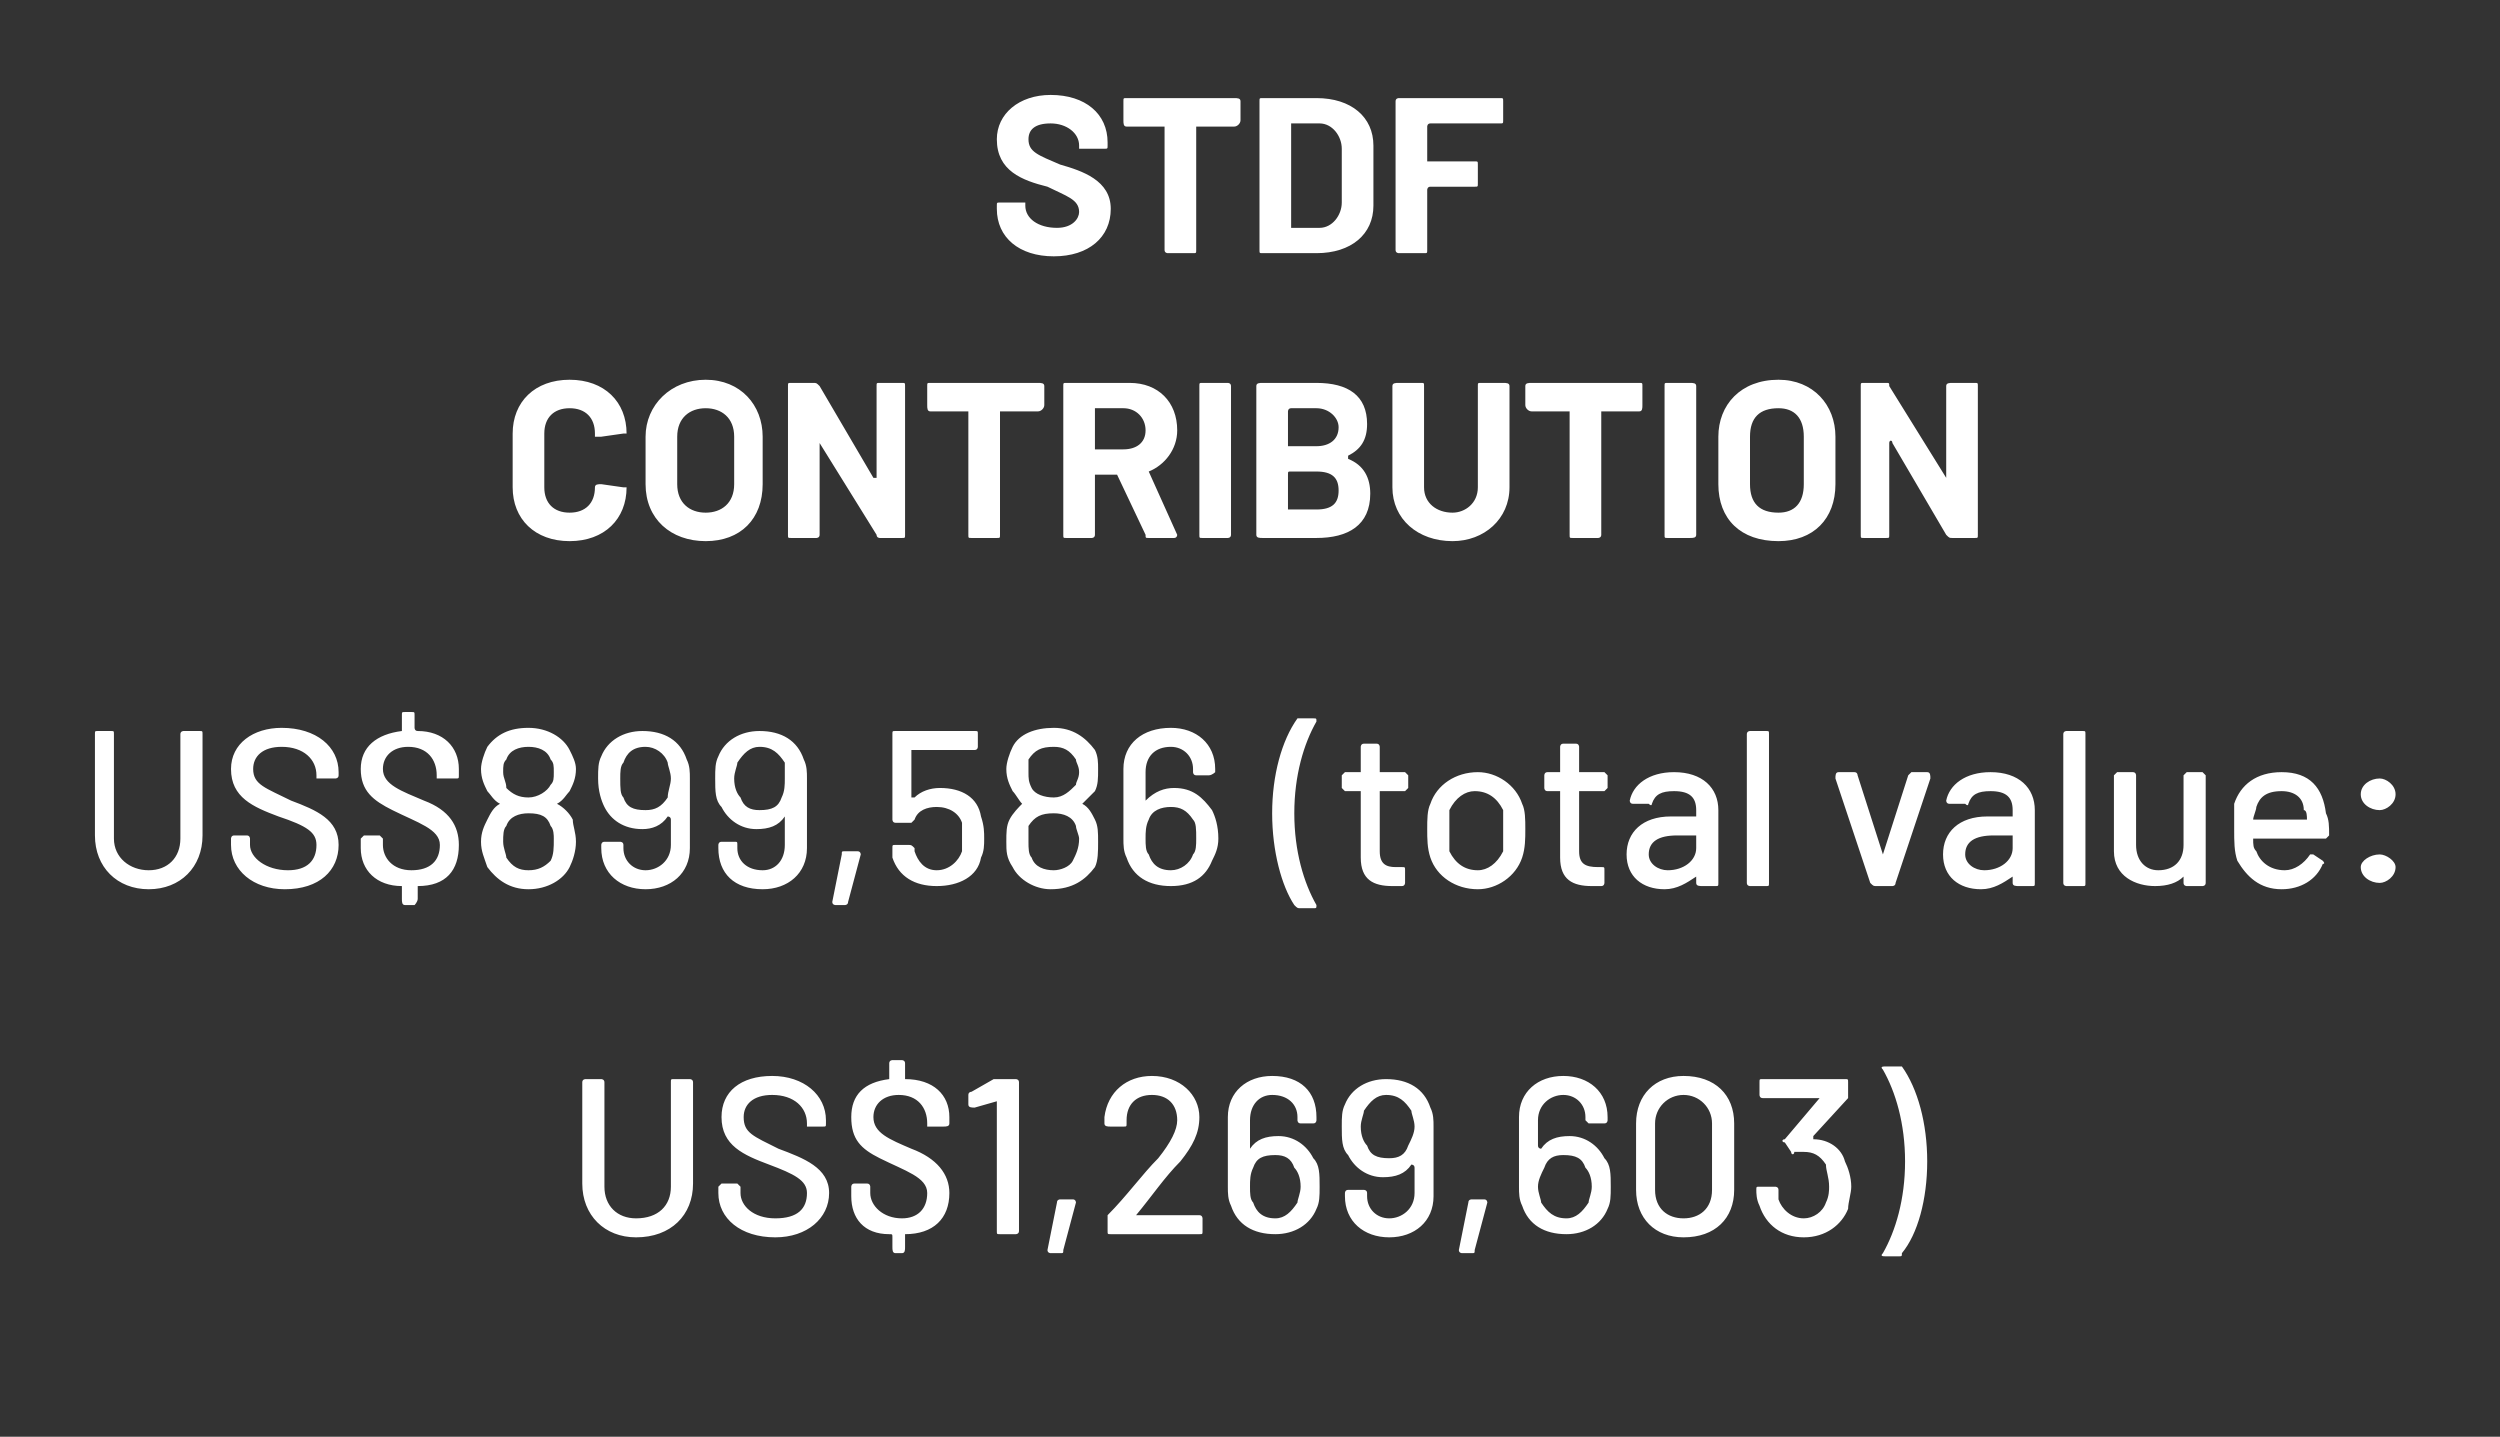 <?xml version="1.0" standalone="no"?><!DOCTYPE svg PUBLIC "-//W3C//DTD SVG 1.1//EN" "http://www.w3.org/Graphics/SVG/1.1/DTD/svg11.dtd"><svg xmlns="http://www.w3.org/2000/svg" version="1.1" width="79px" height="45.4px" viewBox="0 -1 79 45.4" style="top:-1px"><rect x="0" y="-1" width="79" height="45.4" fill="#333333" stroke="none"/>  <desc>STDF contribution US$899,586 (total value: US$1,269,603)</desc>  <defs/>  <g id="Polygon178986">    <path d="M 18.4 36.4 C 18.4 36.4 18.4 33.2 18.4 33.2 C 18.4 33.1 18.5 33.1 18.5 33.1 C 18.5 33.1 19 33.1 19 33.1 C 19 33.1 19.1 33.1 19.1 33.2 C 19.1 33.2 19.1 36.5 19.1 36.5 C 19.1 37.1 19.5 37.5 20.1 37.5 C 20.8 37.5 21.2 37.1 21.2 36.5 C 21.2 36.5 21.2 33.2 21.2 33.2 C 21.2 33.1 21.2 33.1 21.3 33.1 C 21.3 33.1 21.8 33.1 21.8 33.1 C 21.8 33.1 21.9 33.1 21.9 33.2 C 21.9 33.2 21.9 36.4 21.9 36.4 C 21.9 37.4 21.2 38.1 20.1 38.1 C 19.1 38.1 18.4 37.4 18.4 36.4 Z M 22.7 36.7 C 22.7 36.7 22.7 36.5 22.7 36.5 C 22.7 36.5 22.8 36.4 22.8 36.4 C 22.8 36.4 23.3 36.4 23.3 36.4 C 23.3 36.4 23.4 36.5 23.4 36.5 C 23.4 36.5 23.4 36.7 23.4 36.7 C 23.4 37.1 23.8 37.5 24.5 37.5 C 25.2 37.5 25.5 37.2 25.5 36.7 C 25.5 36.3 25.1 36.1 24.3 35.8 C 23.5 35.5 22.8 35.2 22.8 34.3 C 22.8 33.5 23.4 33 24.4 33 C 25.4 33 26.1 33.6 26.1 34.4 C 26.1 34.4 26.1 34.5 26.1 34.5 C 26.1 34.6 26.1 34.6 26 34.6 C 26 34.6 25.6 34.6 25.6 34.6 C 25.5 34.6 25.5 34.6 25.5 34.6 C 25.5 34.6 25.5 34.5 25.5 34.5 C 25.5 34 25.1 33.6 24.4 33.6 C 23.8 33.6 23.5 33.9 23.5 34.3 C 23.5 34.8 23.8 34.9 24.6 35.3 C 25.4 35.6 26.2 35.9 26.2 36.7 C 26.2 37.5 25.5 38.1 24.5 38.1 C 23.4 38.1 22.7 37.5 22.7 36.7 Z M 28.6 38 C 28.6 38 28.6 38.1 28.6 38.1 C 28.6 38.1 28.6 38.4 28.6 38.4 C 28.6 38.5 28.6 38.6 28.5 38.6 C 28.5 38.6 28.3 38.6 28.3 38.6 C 28.2 38.6 28.2 38.5 28.2 38.4 C 28.2 38.4 28.2 38.1 28.2 38.1 C 28.2 38 28.2 38 28.1 38 C 27.3 38 26.9 37.5 26.9 36.8 C 26.9 36.8 26.9 36.5 26.9 36.5 C 26.9 36.5 26.9 36.4 27 36.4 C 27 36.4 27.4 36.4 27.4 36.4 C 27.5 36.4 27.5 36.5 27.5 36.5 C 27.5 36.5 27.5 36.7 27.5 36.7 C 27.5 37.1 27.9 37.5 28.5 37.5 C 29 37.5 29.3 37.2 29.3 36.7 C 29.3 36.2 28.6 36 27.8 35.6 C 27.2 35.3 26.9 35 26.9 34.3 C 26.9 33.6 27.3 33.2 28.1 33.1 C 28.1 33.1 28.1 33.1 28.1 33 C 28.1 33 28.1 32.6 28.1 32.6 C 28.1 32.5 28.2 32.5 28.2 32.5 C 28.2 32.5 28.5 32.5 28.5 32.5 C 28.5 32.5 28.6 32.5 28.6 32.6 C 28.6 32.6 28.6 33 28.6 33 C 28.6 33 28.6 33.1 28.6 33.1 C 29.5 33.1 30 33.6 30 34.3 C 30 34.3 30 34.5 30 34.5 C 30 34.6 29.9 34.6 29.8 34.6 C 29.8 34.6 29.4 34.6 29.4 34.6 C 29.3 34.6 29.3 34.6 29.3 34.6 C 29.3 34.6 29.3 34.5 29.3 34.5 C 29.3 34 29 33.6 28.4 33.6 C 27.9 33.6 27.6 33.9 27.6 34.3 C 27.6 34.8 28.1 35 28.8 35.3 C 29.6 35.6 30 36.1 30 36.7 C 30 37.5 29.5 38 28.6 38 Z M 31.6 33.1 C 31.6 33.1 32.1 33.1 32.1 33.1 C 32.1 33.1 32.2 33.1 32.2 33.2 C 32.2 33.2 32.2 37.9 32.2 37.9 C 32.2 38 32.1 38 32.1 38 C 32.1 38 31.6 38 31.6 38 C 31.5 38 31.5 38 31.5 37.9 C 31.5 37.9 31.5 33.8 31.5 33.8 C 31.5 33.8 31.5 33.8 31.5 33.8 C 31.5 33.8 30.8 34 30.8 34 C 30.7 34 30.6 34 30.6 33.9 C 30.6 33.9 30.6 33.6 30.6 33.6 C 30.6 33.5 30.7 33.5 30.7 33.5 C 30.7 33.5 31.4 33.1 31.4 33.1 C 31.5 33.1 31.5 33.1 31.6 33.1 Z M 33.1 38.5 C 33.1 38.5 33.4 37 33.4 37 C 33.4 36.9 33.5 36.9 33.5 36.9 C 33.5 36.9 33.9 36.9 33.9 36.9 C 34 36.9 34 37 34 37 C 34 37 33.6 38.5 33.6 38.5 C 33.6 38.6 33.6 38.6 33.5 38.6 C 33.5 38.6 33.2 38.6 33.2 38.6 C 33.2 38.6 33.1 38.6 33.1 38.5 Z M 35 37.9 C 35 37.9 35 37.5 35 37.5 C 35 37.5 35 37.4 35 37.4 C 35.6 36.8 36.1 36.1 36.6 35.6 C 37 35.1 37.2 34.7 37.2 34.4 C 37.2 33.9 36.9 33.6 36.4 33.6 C 35.9 33.6 35.6 33.9 35.6 34.4 C 35.6 34.4 35.6 34.5 35.6 34.5 C 35.6 34.6 35.6 34.6 35.5 34.6 C 35.5 34.6 35.1 34.6 35.1 34.6 C 35 34.6 34.9 34.6 34.9 34.5 C 34.9 34.5 34.9 34.3 34.9 34.3 C 35 33.5 35.6 33 36.4 33 C 37.3 33 37.9 33.6 37.9 34.3 C 37.9 34.8 37.7 35.2 37.3 35.7 C 36.8 36.2 36.4 36.8 35.9 37.4 C 35.8 37.4 35.9 37.4 35.9 37.4 C 35.9 37.4 37.9 37.4 37.9 37.4 C 38 37.4 38 37.5 38 37.5 C 38 37.5 38 37.9 38 37.9 C 38 38 38 38 37.9 38 C 37.9 38 35.1 38 35.1 38 C 35 38 35 38 35 37.9 Z M 41.5 35.6 C 41.7 35.8 41.7 36.1 41.7 36.5 C 41.7 36.8 41.7 37 41.6 37.2 C 41.4 37.7 40.9 38 40.3 38 C 39.6 38 39.1 37.7 38.9 37.1 C 38.8 36.9 38.8 36.7 38.8 36.5 C 38.8 36.5 38.8 34.3 38.8 34.3 C 38.8 33.5 39.4 33 40.2 33 C 41.1 33 41.6 33.5 41.6 34.3 C 41.6 34.3 41.6 34.4 41.6 34.4 C 41.6 34.4 41.6 34.5 41.5 34.5 C 41.5 34.5 41.1 34.5 41.1 34.5 C 41 34.5 41 34.4 41 34.4 C 41 34.4 41 34.3 41 34.3 C 41 33.9 40.7 33.6 40.2 33.6 C 39.8 33.6 39.5 33.9 39.5 34.4 C 39.5 34.4 39.5 35.2 39.5 35.2 C 39.5 35.3 39.5 35.3 39.5 35.3 C 39.7 35 40 34.9 40.4 34.9 C 40.9 34.9 41.3 35.2 41.5 35.6 C 41.5 35.6 41.5 35.6 41.5 35.6 Z M 41 37 C 41 36.9 41.1 36.7 41.1 36.5 C 41.1 36.2 41 36 40.9 35.9 C 40.8 35.6 40.6 35.5 40.3 35.5 C 39.9 35.5 39.7 35.6 39.6 35.9 C 39.5 36.1 39.5 36.3 39.5 36.5 C 39.5 36.7 39.5 36.9 39.6 37 C 39.7 37.3 39.9 37.5 40.3 37.5 C 40.6 37.5 40.8 37.3 41 37 C 41 37 41 37 41 37 Z M 45.3 34.6 C 45.3 34.6 45.3 36.8 45.3 36.8 C 45.3 37.6 44.7 38.1 43.9 38.1 C 43.1 38.1 42.5 37.6 42.5 36.8 C 42.5 36.8 42.5 36.7 42.5 36.7 C 42.5 36.7 42.5 36.6 42.6 36.6 C 42.6 36.6 43.1 36.6 43.1 36.6 C 43.1 36.6 43.2 36.6 43.2 36.7 C 43.2 36.7 43.2 36.8 43.2 36.8 C 43.2 37.2 43.5 37.5 43.9 37.5 C 44.3 37.5 44.7 37.2 44.7 36.7 C 44.7 36.7 44.7 35.9 44.7 35.9 C 44.7 35.8 44.6 35.8 44.6 35.8 C 44.4 36.1 44.1 36.2 43.7 36.2 C 43.2 36.2 42.8 35.9 42.6 35.5 C 42.4 35.3 42.4 35 42.4 34.6 C 42.4 34.3 42.4 34.1 42.5 33.9 C 42.7 33.4 43.2 33.1 43.8 33.1 C 44.5 33.1 45 33.4 45.2 34 C 45.3 34.2 45.3 34.4 45.3 34.6 Z M 44.7 34.6 C 44.7 34.4 44.6 34.2 44.6 34.1 C 44.4 33.8 44.2 33.6 43.8 33.6 C 43.5 33.6 43.3 33.8 43.1 34.1 C 43.1 34.2 43 34.4 43 34.6 C 43 34.9 43.1 35.1 43.2 35.2 C 43.3 35.5 43.5 35.6 43.9 35.6 C 44.2 35.6 44.4 35.5 44.5 35.2 C 44.6 35 44.7 34.8 44.7 34.6 Z M 46.1 38.5 C 46.1 38.5 46.4 37 46.4 37 C 46.4 36.9 46.5 36.9 46.5 36.9 C 46.5 36.9 46.9 36.9 46.9 36.9 C 47 36.9 47 37 47 37 C 47 37 46.6 38.5 46.6 38.5 C 46.6 38.6 46.6 38.6 46.5 38.6 C 46.5 38.6 46.2 38.6 46.2 38.6 C 46.2 38.6 46.1 38.6 46.1 38.5 Z M 50.7 35.6 C 50.9 35.8 50.9 36.1 50.9 36.5 C 50.9 36.8 50.9 37 50.8 37.2 C 50.6 37.7 50.1 38 49.5 38 C 48.8 38 48.3 37.7 48.1 37.1 C 48 36.9 48 36.7 48 36.5 C 48 36.5 48 34.3 48 34.3 C 48 33.5 48.6 33 49.4 33 C 50.2 33 50.8 33.5 50.8 34.3 C 50.8 34.3 50.8 34.4 50.8 34.4 C 50.8 34.4 50.8 34.5 50.7 34.5 C 50.7 34.5 50.2 34.5 50.2 34.5 C 50.2 34.5 50.1 34.4 50.1 34.4 C 50.1 34.4 50.1 34.3 50.1 34.3 C 50.1 33.9 49.8 33.6 49.4 33.6 C 49 33.6 48.6 33.9 48.6 34.4 C 48.6 34.4 48.6 35.2 48.6 35.2 C 48.6 35.3 48.7 35.3 48.7 35.3 C 48.9 35 49.2 34.9 49.6 34.9 C 50.1 34.9 50.5 35.2 50.7 35.6 C 50.7 35.6 50.7 35.6 50.7 35.6 Z M 50.2 37 C 50.2 36.9 50.3 36.7 50.3 36.5 C 50.3 36.2 50.2 36 50.1 35.9 C 50 35.6 49.8 35.5 49.4 35.5 C 49.1 35.5 48.9 35.6 48.8 35.9 C 48.7 36.1 48.6 36.3 48.6 36.5 C 48.6 36.7 48.7 36.9 48.7 37 C 48.9 37.3 49.1 37.5 49.5 37.5 C 49.8 37.5 50 37.3 50.2 37 C 50.2 37 50.2 37 50.2 37 Z M 51.7 36.6 C 51.7 36.6 51.7 34.5 51.7 34.5 C 51.7 33.6 52.3 33 53.2 33 C 54.2 33 54.8 33.6 54.8 34.5 C 54.8 34.5 54.8 36.6 54.8 36.6 C 54.8 37.5 54.2 38.1 53.2 38.1 C 52.3 38.1 51.7 37.5 51.7 36.6 Z M 54.1 36.6 C 54.1 36.6 54.1 34.5 54.1 34.5 C 54.1 34 53.7 33.6 53.2 33.6 C 52.7 33.6 52.3 34 52.3 34.5 C 52.3 34.5 52.3 36.6 52.3 36.6 C 52.3 37.2 52.7 37.5 53.2 37.5 C 53.7 37.5 54.1 37.2 54.1 36.6 Z M 58.5 36.5 C 58.5 36.7 58.4 37 58.4 37.2 C 58.2 37.7 57.7 38.1 57 38.1 C 56.3 38.1 55.8 37.7 55.6 37.1 C 55.5 36.9 55.5 36.7 55.5 36.6 C 55.5 36.5 55.5 36.5 55.6 36.5 C 55.6 36.5 56.1 36.5 56.1 36.5 C 56.1 36.5 56.2 36.5 56.2 36.6 C 56.2 36.7 56.2 36.8 56.2 36.9 C 56.3 37.2 56.6 37.5 57 37.5 C 57.3 37.5 57.6 37.3 57.7 37 C 57.8 36.8 57.8 36.6 57.8 36.5 C 57.8 36.2 57.7 36 57.7 35.8 C 57.5 35.5 57.3 35.4 57 35.4 C 56.9 35.4 56.8 35.4 56.7 35.4 C 56.7 35.5 56.6 35.5 56.6 35.4 C 56.6 35.4 56.4 35.1 56.4 35.1 C 56.3 35.1 56.3 35 56.4 35 C 56.4 35 57.5 33.7 57.5 33.7 C 57.6 33.7 57.6 33.7 57.5 33.7 C 57.5 33.7 55.7 33.7 55.7 33.7 C 55.6 33.7 55.6 33.6 55.6 33.6 C 55.6 33.6 55.6 33.2 55.6 33.2 C 55.6 33.1 55.6 33.1 55.7 33.1 C 55.7 33.1 58.3 33.1 58.3 33.1 C 58.4 33.1 58.4 33.1 58.4 33.2 C 58.4 33.2 58.4 33.6 58.4 33.6 C 58.4 33.7 58.4 33.7 58.4 33.7 C 58.4 33.7 57.3 34.9 57.3 34.9 C 57.3 34.9 57.3 35 57.3 35 C 57.8 35 58.2 35.3 58.3 35.7 C 58.4 35.9 58.5 36.2 58.5 36.5 Z M 60 38.7 C 60 38.7 59.6 38.7 59.6 38.7 C 59.5 38.7 59.4 38.7 59.5 38.6 C 59.9 37.9 60.2 36.9 60.2 35.7 C 60.2 34.5 59.9 33.5 59.5 32.8 C 59.4 32.7 59.5 32.7 59.6 32.7 C 59.6 32.7 60 32.7 60 32.7 C 60.1 32.7 60.1 32.7 60.1 32.7 C 60.6 33.4 60.9 34.5 60.9 35.7 C 60.9 36.9 60.6 38 60.1 38.6 C 60.1 38.7 60.1 38.7 60 38.7 Z " stroke="none" fill="#fff"/>  </g>  <g id="Polygon178985">    <path d="M 3 25.4 C 3 25.4 3 22.2 3 22.2 C 3 22.1 3 22.1 3.1 22.1 C 3.1 22.1 3.5 22.1 3.5 22.1 C 3.6 22.1 3.6 22.1 3.6 22.2 C 3.6 22.2 3.6 25.5 3.6 25.5 C 3.6 26.1 4.1 26.5 4.7 26.5 C 5.3 26.5 5.7 26.1 5.7 25.5 C 5.7 25.5 5.7 22.2 5.7 22.2 C 5.7 22.1 5.8 22.1 5.8 22.1 C 5.8 22.1 6.3 22.1 6.3 22.1 C 6.4 22.1 6.4 22.1 6.4 22.2 C 6.4 22.2 6.4 25.4 6.4 25.4 C 6.4 26.4 5.7 27.1 4.7 27.1 C 3.7 27.1 3 26.4 3 25.4 Z M 7.3 25.7 C 7.3 25.7 7.3 25.5 7.3 25.5 C 7.3 25.5 7.3 25.4 7.4 25.4 C 7.4 25.4 7.8 25.4 7.8 25.4 C 7.9 25.4 7.9 25.5 7.9 25.5 C 7.9 25.5 7.9 25.7 7.9 25.7 C 7.9 26.1 8.4 26.5 9.1 26.5 C 9.7 26.5 10 26.2 10 25.7 C 10 25.3 9.7 25.1 8.8 24.8 C 8 24.5 7.3 24.2 7.3 23.3 C 7.3 22.5 8 22 8.9 22 C 10 22 10.7 22.6 10.7 23.4 C 10.7 23.4 10.7 23.5 10.7 23.5 C 10.7 23.6 10.6 23.6 10.6 23.6 C 10.6 23.6 10.1 23.6 10.1 23.6 C 10 23.6 10 23.6 10 23.6 C 10 23.6 10 23.5 10 23.5 C 10 23 9.6 22.6 8.9 22.6 C 8.3 22.6 8 22.9 8 23.3 C 8 23.8 8.4 23.9 9.2 24.3 C 10 24.6 10.7 24.9 10.7 25.7 C 10.7 26.5 10.1 27.1 9 27.1 C 8 27.1 7.3 26.5 7.3 25.7 Z M 13.2 27 C 13.2 27 13.2 27.1 13.2 27.1 C 13.2 27.1 13.2 27.4 13.2 27.4 C 13.2 27.5 13.1 27.6 13.1 27.6 C 13.1 27.6 12.8 27.6 12.8 27.6 C 12.7 27.6 12.7 27.5 12.7 27.4 C 12.7 27.4 12.7 27.1 12.7 27.1 C 12.7 27 12.7 27 12.7 27 C 11.9 27 11.4 26.5 11.4 25.8 C 11.4 25.8 11.4 25.5 11.4 25.5 C 11.4 25.5 11.5 25.4 11.5 25.4 C 11.5 25.4 12 25.4 12 25.4 C 12 25.4 12.1 25.5 12.1 25.5 C 12.1 25.5 12.1 25.7 12.1 25.7 C 12.1 26.1 12.4 26.5 13 26.5 C 13.6 26.5 13.9 26.2 13.9 25.7 C 13.9 25.2 13.2 25 12.4 24.6 C 11.8 24.3 11.4 24 11.4 23.3 C 11.4 22.6 11.9 22.2 12.7 22.1 C 12.7 22.1 12.7 22.1 12.7 22 C 12.7 22 12.7 21.6 12.7 21.6 C 12.7 21.5 12.7 21.5 12.8 21.5 C 12.8 21.5 13 21.5 13 21.5 C 13.1 21.5 13.1 21.5 13.1 21.6 C 13.1 21.6 13.1 22 13.1 22 C 13.1 22 13.1 22.1 13.2 22.1 C 14 22.1 14.5 22.6 14.5 23.3 C 14.5 23.3 14.5 23.5 14.5 23.5 C 14.5 23.6 14.5 23.6 14.4 23.6 C 14.4 23.6 13.9 23.6 13.9 23.6 C 13.9 23.6 13.8 23.6 13.8 23.6 C 13.8 23.6 13.8 23.5 13.8 23.5 C 13.8 23 13.5 22.6 12.9 22.6 C 12.4 22.6 12.1 22.9 12.1 23.3 C 12.1 23.8 12.7 24 13.4 24.3 C 14.2 24.6 14.5 25.1 14.5 25.7 C 14.5 26.5 14.1 27 13.2 27 Z M 17.6 24.4 C 17.8 24.5 18 24.7 18.1 24.9 C 18.1 25.1 18.2 25.3 18.2 25.6 C 18.2 25.9 18.1 26.2 18 26.4 C 17.8 26.8 17.3 27.1 16.7 27.1 C 16.1 27.1 15.7 26.8 15.4 26.4 C 15.3 26.1 15.2 25.9 15.2 25.6 C 15.2 25.3 15.3 25.1 15.4 24.9 C 15.5 24.7 15.6 24.5 15.8 24.4 C 15.8 24.4 15.8 24.4 15.8 24.4 C 15.6 24.3 15.5 24.1 15.4 24 C 15.3 23.8 15.2 23.6 15.2 23.3 C 15.2 23.1 15.3 22.8 15.4 22.6 C 15.7 22.2 16.1 22 16.7 22 C 17.3 22 17.8 22.3 18 22.7 C 18.1 22.9 18.2 23.1 18.2 23.3 C 18.2 23.6 18.1 23.8 18 24 C 17.9 24.1 17.8 24.3 17.6 24.4 C 17.6 24.4 17.6 24.4 17.6 24.4 Z M 15.9 23.4 C 15.9 23.6 16 23.7 16 23.9 C 16.2 24.1 16.4 24.2 16.7 24.2 C 17 24.2 17.3 24 17.4 23.8 C 17.5 23.7 17.5 23.6 17.5 23.4 C 17.5 23.2 17.5 23.1 17.4 23 C 17.3 22.7 17 22.6 16.7 22.6 C 16.4 22.6 16.1 22.7 16 23 C 15.9 23.1 15.9 23.2 15.9 23.4 Z M 17.5 25.5 C 17.5 25.4 17.5 25.2 17.4 25.1 C 17.3 24.8 17.1 24.7 16.7 24.7 C 16.4 24.7 16.1 24.8 16 25.1 C 15.9 25.2 15.9 25.4 15.9 25.6 C 15.9 25.8 16 26 16 26.1 C 16.2 26.4 16.4 26.5 16.7 26.5 C 17 26.5 17.2 26.4 17.4 26.2 C 17.5 26 17.5 25.8 17.5 25.5 Z M 21.8 23.6 C 21.8 23.6 21.8 25.8 21.8 25.8 C 21.8 26.6 21.2 27.1 20.4 27.1 C 19.6 27.1 19 26.6 19 25.8 C 19 25.8 19 25.7 19 25.7 C 19 25.7 19 25.6 19.1 25.6 C 19.1 25.6 19.6 25.6 19.6 25.6 C 19.6 25.6 19.7 25.6 19.7 25.7 C 19.7 25.7 19.7 25.8 19.7 25.8 C 19.7 26.2 20 26.5 20.4 26.5 C 20.8 26.5 21.2 26.2 21.2 25.7 C 21.2 25.7 21.2 24.9 21.2 24.9 C 21.2 24.8 21.1 24.8 21.1 24.8 C 20.9 25.1 20.6 25.2 20.3 25.2 C 19.7 25.2 19.3 24.9 19.1 24.5 C 19 24.3 18.9 24 18.9 23.6 C 18.9 23.3 18.9 23.1 19 22.9 C 19.2 22.4 19.7 22.1 20.3 22.1 C 21 22.1 21.5 22.4 21.7 23 C 21.8 23.2 21.8 23.4 21.8 23.6 Z M 21.2 23.6 C 21.2 23.4 21.1 23.2 21.1 23.1 C 21 22.8 20.7 22.6 20.4 22.6 C 20 22.6 19.8 22.8 19.7 23.1 C 19.6 23.2 19.6 23.4 19.6 23.6 C 19.6 23.9 19.6 24.1 19.7 24.2 C 19.8 24.5 20 24.6 20.4 24.6 C 20.7 24.6 20.9 24.5 21.1 24.2 C 21.1 24 21.2 23.8 21.2 23.6 Z M 25.5 23.6 C 25.5 23.6 25.5 25.8 25.5 25.8 C 25.5 26.6 24.9 27.1 24.1 27.1 C 23.2 27.1 22.7 26.6 22.7 25.8 C 22.7 25.8 22.7 25.7 22.7 25.7 C 22.7 25.7 22.7 25.6 22.8 25.6 C 22.8 25.6 23.2 25.6 23.2 25.6 C 23.3 25.6 23.3 25.6 23.3 25.7 C 23.3 25.7 23.3 25.8 23.3 25.8 C 23.3 26.2 23.6 26.5 24.1 26.5 C 24.5 26.5 24.8 26.2 24.8 25.7 C 24.8 25.7 24.8 24.9 24.8 24.9 C 24.8 24.8 24.8 24.8 24.8 24.8 C 24.6 25.1 24.3 25.2 23.9 25.2 C 23.4 25.2 23 24.9 22.8 24.5 C 22.6 24.3 22.6 24 22.6 23.6 C 22.6 23.3 22.6 23.1 22.7 22.9 C 22.9 22.4 23.4 22.1 24 22.1 C 24.7 22.1 25.2 22.4 25.4 23 C 25.5 23.2 25.5 23.4 25.5 23.6 Z M 24.8 23.6 C 24.8 23.4 24.8 23.2 24.8 23.1 C 24.6 22.8 24.4 22.6 24 22.6 C 23.7 22.6 23.5 22.8 23.3 23.1 C 23.3 23.2 23.2 23.4 23.2 23.6 C 23.2 23.9 23.3 24.1 23.4 24.2 C 23.5 24.5 23.7 24.6 24 24.6 C 24.4 24.6 24.6 24.5 24.7 24.2 C 24.8 24 24.8 23.8 24.8 23.6 Z M 26.3 27.5 C 26.3 27.5 26.6 26 26.6 26 C 26.6 25.9 26.6 25.9 26.7 25.9 C 26.7 25.9 27.1 25.9 27.1 25.9 C 27.2 25.9 27.2 26 27.2 26 C 27.2 26 26.8 27.5 26.8 27.5 C 26.8 27.6 26.7 27.6 26.7 27.6 C 26.7 27.6 26.4 27.6 26.4 27.6 C 26.4 27.6 26.3 27.6 26.3 27.5 Z M 31.1 25.5 C 31.1 25.7 31.1 25.9 31 26.1 C 30.9 26.7 30.3 27 29.6 27 C 28.9 27 28.4 26.7 28.2 26.1 C 28.2 26 28.2 25.9 28.2 25.8 C 28.2 25.7 28.2 25.7 28.3 25.7 C 28.3 25.7 28.7 25.7 28.7 25.7 C 28.8 25.7 28.8 25.7 28.9 25.8 C 28.9 25.8 28.9 25.9 28.9 25.9 C 29 26.2 29.2 26.5 29.6 26.5 C 30 26.5 30.3 26.2 30.4 25.9 C 30.4 25.7 30.4 25.6 30.4 25.5 C 30.4 25.4 30.4 25.2 30.4 25 C 30.3 24.7 30 24.5 29.6 24.5 C 29.3 24.5 29 24.6 28.9 24.9 C 28.9 24.9 28.8 25 28.8 25 C 28.8 25 28.3 25 28.3 25 C 28.2 25 28.2 24.9 28.2 24.9 C 28.2 24.9 28.2 22.2 28.2 22.2 C 28.2 22.1 28.2 22.1 28.3 22.1 C 28.3 22.1 30.8 22.1 30.8 22.1 C 30.9 22.1 30.9 22.1 30.9 22.2 C 30.9 22.2 30.9 22.6 30.9 22.6 C 30.9 22.6 30.9 22.7 30.8 22.7 C 30.8 22.7 28.9 22.7 28.9 22.7 C 28.9 22.7 28.8 22.7 28.8 22.7 C 28.8 22.7 28.8 24.2 28.8 24.2 C 28.8 24.2 28.9 24.2 28.9 24.2 C 29.1 24 29.4 23.9 29.7 23.9 C 30.4 23.9 30.9 24.2 31 24.8 C 31.1 25.1 31.1 25.3 31.1 25.5 Z M 34.2 24.4 C 34.4 24.5 34.5 24.7 34.6 24.9 C 34.7 25.1 34.7 25.3 34.7 25.6 C 34.7 25.9 34.7 26.2 34.6 26.4 C 34.3 26.8 33.9 27.1 33.2 27.1 C 32.7 27.1 32.2 26.8 32 26.4 C 31.8 26.1 31.8 25.9 31.8 25.6 C 31.8 25.3 31.8 25.1 31.9 24.9 C 32 24.7 32.2 24.5 32.3 24.4 C 32.4 24.4 32.4 24.4 32.3 24.4 C 32.2 24.3 32.1 24.1 32 24 C 31.9 23.8 31.8 23.6 31.8 23.3 C 31.8 23.1 31.9 22.8 32 22.6 C 32.2 22.2 32.7 22 33.3 22 C 33.9 22 34.3 22.3 34.6 22.7 C 34.7 22.9 34.7 23.1 34.7 23.3 C 34.7 23.6 34.7 23.8 34.6 24 C 34.5 24.1 34.3 24.3 34.2 24.4 C 34.1 24.4 34.1 24.4 34.2 24.4 Z M 32.5 23.4 C 32.5 23.6 32.5 23.7 32.6 23.9 C 32.7 24.1 33 24.2 33.3 24.2 C 33.6 24.2 33.8 24 34 23.8 C 34 23.7 34.1 23.6 34.1 23.4 C 34.1 23.2 34 23.1 34 23 C 33.8 22.7 33.6 22.6 33.3 22.6 C 32.9 22.6 32.7 22.7 32.5 23 C 32.5 23.1 32.5 23.2 32.5 23.4 Z M 34.1 25.5 C 34.1 25.4 34 25.2 34 25.1 C 33.9 24.8 33.6 24.7 33.3 24.7 C 32.9 24.7 32.7 24.8 32.5 25.1 C 32.5 25.2 32.5 25.4 32.5 25.6 C 32.5 25.8 32.5 26 32.6 26.1 C 32.7 26.4 33 26.5 33.3 26.5 C 33.5 26.5 33.8 26.4 33.9 26.2 C 34 26 34.1 25.8 34.1 25.5 Z M 38.3 24.6 C 38.4 24.8 38.5 25.1 38.5 25.5 C 38.5 25.8 38.4 26 38.3 26.2 C 38.1 26.7 37.7 27 37 27 C 36.3 27 35.8 26.7 35.6 26.1 C 35.5 25.9 35.5 25.7 35.5 25.5 C 35.5 25.5 35.5 23.3 35.5 23.3 C 35.5 22.5 36.1 22 37 22 C 37.8 22 38.4 22.5 38.4 23.3 C 38.4 23.3 38.4 23.4 38.4 23.4 C 38.4 23.4 38.3 23.5 38.2 23.5 C 38.2 23.5 37.8 23.5 37.8 23.5 C 37.7 23.5 37.7 23.4 37.7 23.4 C 37.7 23.4 37.7 23.3 37.7 23.3 C 37.7 22.9 37.4 22.6 37 22.6 C 36.5 22.6 36.2 22.9 36.2 23.4 C 36.2 23.4 36.2 24.2 36.2 24.2 C 36.2 24.3 36.2 24.3 36.2 24.3 C 36.5 24 36.8 23.9 37.1 23.9 C 37.7 23.9 38 24.2 38.3 24.6 C 38.3 24.6 38.3 24.6 38.3 24.6 Z M 37.7 26 C 37.8 25.9 37.8 25.7 37.8 25.5 C 37.8 25.2 37.8 25 37.7 24.9 C 37.5 24.6 37.3 24.5 37 24.5 C 36.7 24.5 36.4 24.6 36.3 24.9 C 36.2 25.1 36.2 25.3 36.2 25.5 C 36.2 25.7 36.2 25.9 36.3 26 C 36.4 26.3 36.6 26.5 37 26.5 C 37.3 26.5 37.6 26.3 37.7 26 C 37.7 26 37.7 26 37.7 26 Z M 40.9 27.6 C 40.5 27 40.2 25.9 40.2 24.7 C 40.2 23.5 40.5 22.4 41 21.7 C 41 21.7 41 21.7 41.1 21.7 C 41.1 21.7 41.5 21.7 41.5 21.7 C 41.6 21.7 41.6 21.7 41.6 21.8 C 41.2 22.5 40.9 23.5 40.9 24.7 C 40.9 25.9 41.2 26.9 41.6 27.6 C 41.6 27.7 41.6 27.7 41.5 27.7 C 41.5 27.7 41.1 27.7 41.1 27.7 C 41 27.7 41 27.7 40.9 27.6 Z M 44.4 24 C 44.4 24 43.6 24 43.6 24 C 43.6 24 43.6 24 43.6 24 C 43.6 24 43.6 25.9 43.6 25.9 C 43.6 26.3 43.8 26.4 44.1 26.4 C 44.1 26.4 44.3 26.4 44.3 26.4 C 44.4 26.4 44.4 26.4 44.4 26.5 C 44.4 26.5 44.4 26.9 44.4 26.9 C 44.4 26.9 44.4 27 44.3 27 C 44.2 27 44.1 27 44 27 C 43.4 27 43 26.8 43 26.1 C 43 26.1 43 24 43 24 C 43 24 42.9 24 42.9 24 C 42.9 24 42.5 24 42.5 24 C 42.5 24 42.4 23.9 42.4 23.9 C 42.4 23.9 42.4 23.5 42.4 23.5 C 42.4 23.5 42.5 23.4 42.5 23.4 C 42.5 23.4 42.9 23.4 42.9 23.4 C 42.9 23.4 43 23.4 43 23.4 C 43 23.4 43 22.6 43 22.6 C 43 22.6 43 22.5 43.1 22.5 C 43.1 22.5 43.5 22.5 43.5 22.5 C 43.6 22.5 43.6 22.6 43.6 22.6 C 43.6 22.6 43.6 23.4 43.6 23.4 C 43.6 23.4 43.6 23.4 43.6 23.4 C 43.6 23.4 44.4 23.4 44.4 23.4 C 44.4 23.4 44.5 23.5 44.5 23.5 C 44.5 23.5 44.5 23.9 44.5 23.9 C 44.5 23.9 44.4 24 44.4 24 Z M 45.2 26.1 C 45.1 25.8 45.1 25.5 45.1 25.2 C 45.1 24.9 45.1 24.6 45.2 24.4 C 45.4 23.8 46 23.4 46.7 23.4 C 47.3 23.4 47.9 23.8 48.1 24.4 C 48.2 24.6 48.2 24.9 48.2 25.2 C 48.2 25.5 48.2 25.8 48.1 26.1 C 47.9 26.7 47.3 27.1 46.7 27.1 C 46 27.1 45.4 26.7 45.2 26.1 Z M 47.5 25.9 C 47.5 25.7 47.5 25.5 47.5 25.2 C 47.5 25 47.5 24.7 47.5 24.6 C 47.3 24.2 47 24 46.6 24 C 46.3 24 46 24.2 45.8 24.6 C 45.8 24.7 45.8 25 45.8 25.2 C 45.8 25.5 45.8 25.7 45.8 25.9 C 46 26.3 46.3 26.5 46.7 26.5 C 47 26.5 47.3 26.3 47.5 25.9 Z M 50.7 24 C 50.7 24 50 24 50 24 C 49.9 24 49.9 24 49.9 24 C 49.9 24 49.9 25.9 49.9 25.9 C 49.9 26.3 50.1 26.4 50.5 26.4 C 50.5 26.4 50.6 26.4 50.6 26.4 C 50.7 26.4 50.7 26.4 50.7 26.5 C 50.7 26.5 50.7 26.9 50.7 26.9 C 50.7 26.9 50.7 27 50.6 27 C 50.5 27 50.4 27 50.3 27 C 49.7 27 49.3 26.8 49.3 26.1 C 49.3 26.1 49.3 24 49.3 24 C 49.3 24 49.3 24 49.2 24 C 49.2 24 48.9 24 48.9 24 C 48.8 24 48.8 23.9 48.8 23.9 C 48.8 23.9 48.8 23.5 48.8 23.5 C 48.8 23.5 48.8 23.4 48.9 23.4 C 48.9 23.4 49.2 23.4 49.2 23.4 C 49.3 23.4 49.3 23.4 49.3 23.4 C 49.3 23.4 49.3 22.6 49.3 22.6 C 49.3 22.6 49.3 22.5 49.4 22.5 C 49.4 22.5 49.8 22.5 49.8 22.5 C 49.9 22.5 49.9 22.6 49.9 22.6 C 49.9 22.6 49.9 23.4 49.9 23.4 C 49.9 23.4 49.9 23.4 50 23.4 C 50 23.4 50.7 23.4 50.7 23.4 C 50.7 23.4 50.8 23.5 50.8 23.5 C 50.8 23.5 50.8 23.9 50.8 23.9 C 50.8 23.9 50.7 24 50.7 24 Z M 54.3 24.6 C 54.3 24.6 54.3 26.9 54.3 26.9 C 54.3 27 54.3 27 54.2 27 C 54.2 27 53.8 27 53.8 27 C 53.7 27 53.6 27 53.6 26.9 C 53.6 26.9 53.6 26.7 53.6 26.7 C 53.6 26.7 53.6 26.7 53.6 26.7 C 53.3 26.9 53 27.1 52.6 27.1 C 51.9 27.1 51.4 26.7 51.4 26 C 51.4 25.3 51.9 24.8 52.8 24.8 C 52.8 24.8 53.6 24.8 53.6 24.8 C 53.6 24.8 53.6 24.8 53.6 24.8 C 53.6 24.8 53.6 24.6 53.6 24.6 C 53.6 24.2 53.4 24 52.9 24 C 52.5 24 52.3 24.1 52.2 24.4 C 52.2 24.4 52.2 24.5 52.1 24.4 C 52.1 24.4 51.6 24.4 51.6 24.4 C 51.5 24.4 51.5 24.3 51.5 24.3 C 51.6 23.8 52.1 23.4 52.9 23.4 C 53.8 23.4 54.3 23.9 54.3 24.6 Z M 53.6 25.8 C 53.6 25.8 53.6 25.4 53.6 25.4 C 53.6 25.4 53.6 25.4 53.6 25.4 C 53.6 25.4 53 25.4 53 25.4 C 52.4 25.4 52.1 25.6 52.1 26 C 52.1 26.3 52.4 26.5 52.7 26.5 C 53.2 26.5 53.6 26.2 53.6 25.8 Z M 55.2 26.9 C 55.2 26.9 55.2 22.2 55.2 22.2 C 55.2 22.1 55.3 22.1 55.3 22.1 C 55.3 22.1 55.8 22.1 55.8 22.1 C 55.9 22.1 55.9 22.1 55.9 22.2 C 55.9 22.2 55.9 26.9 55.9 26.9 C 55.9 27 55.9 27 55.8 27 C 55.8 27 55.3 27 55.3 27 C 55.3 27 55.2 27 55.2 26.9 Z M 59.1 26.9 C 59.1 26.9 58 23.6 58 23.6 C 58 23.5 58 23.4 58.1 23.4 C 58.1 23.4 58.6 23.4 58.6 23.4 C 58.7 23.4 58.7 23.5 58.7 23.5 C 58.7 23.5 59.5 26 59.5 26 C 59.5 26.1 59.5 26.1 59.5 26 C 59.5 26 60.3 23.5 60.3 23.5 C 60.3 23.5 60.4 23.4 60.4 23.4 C 60.4 23.4 60.9 23.4 60.9 23.4 C 61 23.4 61 23.5 61 23.6 C 61 23.6 59.9 26.9 59.9 26.9 C 59.9 27 59.8 27 59.8 27 C 59.8 27 59.3 27 59.3 27 C 59.2 27 59.2 27 59.1 26.9 Z M 64.3 24.6 C 64.3 24.6 64.3 26.9 64.3 26.9 C 64.3 27 64.3 27 64.2 27 C 64.2 27 63.8 27 63.8 27 C 63.7 27 63.6 27 63.6 26.9 C 63.6 26.9 63.6 26.7 63.6 26.7 C 63.6 26.7 63.6 26.7 63.6 26.7 C 63.3 26.9 63 27.1 62.6 27.1 C 61.9 27.1 61.4 26.7 61.4 26 C 61.4 25.3 61.9 24.8 62.8 24.8 C 62.8 24.8 63.6 24.8 63.6 24.8 C 63.6 24.8 63.6 24.8 63.6 24.8 C 63.6 24.8 63.6 24.6 63.6 24.6 C 63.6 24.2 63.4 24 62.9 24 C 62.5 24 62.3 24.1 62.2 24.4 C 62.2 24.4 62.2 24.5 62.1 24.4 C 62.1 24.4 61.6 24.4 61.6 24.4 C 61.5 24.4 61.5 24.3 61.5 24.3 C 61.6 23.8 62.1 23.4 62.9 23.4 C 63.8 23.4 64.3 23.9 64.3 24.6 Z M 63.6 25.8 C 63.6 25.8 63.6 25.4 63.6 25.4 C 63.6 25.4 63.6 25.4 63.6 25.4 C 63.6 25.4 63 25.4 63 25.4 C 62.4 25.4 62.1 25.6 62.1 26 C 62.1 26.3 62.4 26.5 62.7 26.5 C 63.2 26.5 63.6 26.2 63.6 25.8 Z M 65.2 26.9 C 65.2 26.9 65.2 22.2 65.2 22.2 C 65.2 22.1 65.3 22.1 65.3 22.1 C 65.3 22.1 65.8 22.1 65.8 22.1 C 65.9 22.1 65.9 22.1 65.9 22.2 C 65.9 22.2 65.9 26.9 65.9 26.9 C 65.9 27 65.9 27 65.8 27 C 65.8 27 65.3 27 65.3 27 C 65.3 27 65.2 27 65.2 26.9 Z M 69.1 23.4 C 69.1 23.4 69.6 23.4 69.6 23.4 C 69.6 23.4 69.7 23.5 69.7 23.5 C 69.7 23.5 69.7 26.9 69.7 26.9 C 69.7 27 69.6 27 69.6 27 C 69.6 27 69.1 27 69.1 27 C 69.1 27 69 27 69 26.9 C 69 26.9 69 26.7 69 26.7 C 69 26.7 69 26.6 69 26.7 C 68.8 26.9 68.5 27 68.1 27 C 67.5 27 66.8 26.7 66.8 25.9 C 66.8 25.9 66.8 23.5 66.8 23.5 C 66.8 23.5 66.9 23.4 66.9 23.4 C 66.9 23.4 67.4 23.4 67.4 23.4 C 67.5 23.4 67.5 23.5 67.5 23.5 C 67.5 23.5 67.5 25.7 67.5 25.7 C 67.5 26.2 67.8 26.5 68.2 26.5 C 68.7 26.5 69 26.2 69 25.7 C 69 25.7 69 23.5 69 23.5 C 69 23.5 69.1 23.4 69.1 23.4 Z M 73 26 C 73 26 73 26 73.1 26 C 73.1 26 73.4 26.2 73.4 26.2 C 73.4 26.2 73.5 26.3 73.4 26.3 C 73.2 26.8 72.7 27.1 72.1 27.1 C 71.4 27.1 71 26.7 70.7 26.2 C 70.6 25.9 70.6 25.6 70.6 25.2 C 70.6 24.9 70.6 24.6 70.6 24.4 C 70.8 23.8 71.3 23.4 72.1 23.4 C 73 23.4 73.4 23.9 73.5 24.7 C 73.6 24.9 73.6 25.1 73.6 25.4 C 73.6 25.4 73.5 25.5 73.5 25.5 C 73.5 25.5 71.3 25.5 71.3 25.5 C 71.2 25.5 71.2 25.5 71.2 25.5 C 71.2 25.7 71.2 25.8 71.3 25.9 C 71.4 26.2 71.7 26.5 72.2 26.5 C 72.5 26.5 72.8 26.3 73 26 Z M 71.3 24.5 C 71.3 24.6 71.2 24.8 71.2 24.9 C 71.2 24.9 71.2 24.9 71.3 24.9 C 71.3 24.9 72.9 24.9 72.9 24.9 C 72.9 24.9 72.9 24.9 72.9 24.9 C 72.9 24.8 72.9 24.6 72.8 24.6 C 72.8 24.2 72.5 24 72.1 24 C 71.6 24 71.4 24.2 71.3 24.5 Z M 74.6 24.1 C 74.6 23.8 74.9 23.6 75.2 23.6 C 75.4 23.6 75.7 23.8 75.7 24.1 C 75.7 24.4 75.4 24.6 75.2 24.6 C 74.9 24.6 74.6 24.4 74.6 24.1 Z M 74.6 26.4 C 74.6 26.2 74.9 26 75.2 26 C 75.4 26 75.7 26.2 75.7 26.4 C 75.7 26.7 75.4 26.9 75.2 26.9 C 74.9 26.9 74.6 26.7 74.6 26.4 Z " stroke="none" fill="#fff"/>  </g>  <g id="Polygon178984">    <path d="M 16.2 14.4 C 16.2 14.4 16.2 12.7 16.2 12.7 C 16.2 11.7 16.9 11 18 11 C 19.1 11 19.8 11.7 19.8 12.7 C 19.8 12.7 19.8 12.7 19.7 12.7 C 19.7 12.7 19 12.8 19 12.8 C 18.9 12.8 18.8 12.8 18.8 12.8 C 18.8 12.8 18.8 12.7 18.8 12.7 C 18.8 12.2 18.5 11.9 18 11.9 C 17.5 11.9 17.2 12.2 17.2 12.7 C 17.2 12.7 17.2 14.4 17.2 14.4 C 17.2 14.9 17.5 15.2 18 15.2 C 18.5 15.2 18.8 14.9 18.8 14.4 C 18.8 14.3 18.9 14.3 19 14.3 C 19 14.3 19.7 14.4 19.7 14.4 C 19.8 14.4 19.8 14.4 19.8 14.4 C 19.8 14.4 19.8 14.4 19.8 14.4 C 19.8 15.4 19.1 16.1 18 16.1 C 16.9 16.1 16.2 15.4 16.2 14.4 Z M 20.4 14.3 C 20.4 14.3 20.4 12.8 20.4 12.8 C 20.4 11.8 21.2 11 22.3 11 C 23.4 11 24.1 11.8 24.1 12.8 C 24.1 12.8 24.1 14.3 24.1 14.3 C 24.1 15.4 23.4 16.1 22.3 16.1 C 21.2 16.1 20.4 15.4 20.4 14.3 Z M 23.2 14.3 C 23.2 14.3 23.2 12.8 23.2 12.8 C 23.2 12.2 22.8 11.9 22.3 11.9 C 21.8 11.9 21.4 12.2 21.4 12.8 C 21.4 12.8 21.4 14.3 21.4 14.3 C 21.4 14.9 21.8 15.2 22.3 15.2 C 22.8 15.2 23.2 14.9 23.2 14.3 Z M 24.9 15.9 C 24.9 15.9 24.9 11.2 24.9 11.2 C 24.9 11.1 24.9 11.1 25 11.1 C 25 11.1 25.7 11.1 25.7 11.1 C 25.8 11.1 25.8 11.1 25.9 11.2 C 25.9 11.2 27.6 14.1 27.6 14.1 C 27.6 14.1 27.7 14.1 27.7 14.1 C 27.7 14.1 27.7 11.2 27.7 11.2 C 27.7 11.1 27.7 11.1 27.8 11.1 C 27.8 11.1 28.5 11.1 28.5 11.1 C 28.6 11.1 28.6 11.1 28.6 11.2 C 28.6 11.2 28.6 15.9 28.6 15.9 C 28.6 16 28.6 16 28.5 16 C 28.5 16 27.8 16 27.8 16 C 27.8 16 27.7 16 27.7 15.9 C 27.7 15.9 25.9 13 25.9 13 C 25.9 12.9 25.9 12.9 25.9 13 C 25.9 13 25.9 15.9 25.9 15.9 C 25.9 16 25.8 16 25.8 16 C 25.8 16 25 16 25 16 C 24.9 16 24.9 16 24.9 15.9 Z M 33 11.2 C 33 11.2 33 11.8 33 11.8 C 33 11.9 32.9 12 32.8 12 C 32.8 12 31.6 12 31.6 12 C 31.6 12 31.6 12 31.6 12 C 31.6 12 31.6 15.9 31.6 15.9 C 31.6 16 31.6 16 31.5 16 C 31.5 16 30.7 16 30.7 16 C 30.6 16 30.6 16 30.6 15.9 C 30.6 15.9 30.6 12 30.6 12 C 30.6 12 30.6 12 30.6 12 C 30.6 12 29.4 12 29.4 12 C 29.3 12 29.3 11.9 29.3 11.8 C 29.3 11.8 29.3 11.2 29.3 11.2 C 29.3 11.1 29.3 11.1 29.4 11.1 C 29.4 11.1 32.8 11.1 32.8 11.1 C 32.9 11.1 33 11.1 33 11.2 Z M 36.2 15.9 C 36.2 15.9 35.3 14 35.3 14 C 35.3 14 35.3 14 35.3 14 C 35.3 14 34.6 14 34.6 14 C 34.6 14 34.6 14 34.6 14 C 34.6 14 34.6 15.9 34.6 15.9 C 34.6 16 34.5 16 34.5 16 C 34.5 16 33.7 16 33.7 16 C 33.6 16 33.6 16 33.6 15.9 C 33.6 15.9 33.6 11.2 33.6 11.2 C 33.6 11.1 33.6 11.1 33.7 11.1 C 33.7 11.1 35.7 11.1 35.7 11.1 C 36.6 11.1 37.2 11.7 37.2 12.6 C 37.2 13.2 36.8 13.7 36.3 13.9 C 36.3 13.9 36.2 13.9 36.3 13.9 C 36.3 13.9 37.2 15.9 37.2 15.9 C 37.2 15.9 37.2 16 37.1 16 C 37.1 16 36.3 16 36.3 16 C 36.2 16 36.2 16 36.2 15.9 Z M 34.6 12 C 34.6 12 34.6 13.2 34.6 13.2 C 34.6 13.2 34.6 13.2 34.6 13.2 C 34.6 13.2 35.5 13.2 35.5 13.2 C 35.9 13.2 36.2 13 36.2 12.6 C 36.2 12.2 35.9 11.9 35.5 11.9 C 35.5 11.9 34.6 11.9 34.6 11.9 C 34.6 11.9 34.6 12 34.6 12 Z M 37.9 15.9 C 37.9 15.9 37.9 11.2 37.9 11.2 C 37.9 11.1 37.9 11.1 38 11.1 C 38 11.1 38.8 11.1 38.8 11.1 C 38.8 11.1 38.9 11.1 38.9 11.2 C 38.9 11.2 38.9 15.9 38.9 15.9 C 38.9 16 38.8 16 38.8 16 C 38.8 16 38 16 38 16 C 37.9 16 37.9 16 37.9 15.9 Z M 42.6 13.5 C 43.1 13.7 43.3 14.1 43.3 14.6 C 43.3 15.6 42.6 16 41.6 16 C 41.6 16 39.9 16 39.9 16 C 39.8 16 39.7 16 39.7 15.9 C 39.7 15.9 39.7 11.2 39.7 11.2 C 39.7 11.1 39.8 11.1 39.9 11.1 C 39.9 11.1 41.6 11.1 41.6 11.1 C 42.6 11.1 43.2 11.5 43.2 12.4 C 43.2 12.9 43 13.2 42.6 13.4 C 42.6 13.5 42.6 13.5 42.6 13.5 Z M 40.7 12 C 40.7 12 40.7 13.1 40.7 13.1 C 40.7 13.1 40.7 13.1 40.8 13.1 C 40.8 13.1 41.6 13.1 41.6 13.1 C 42 13.1 42.3 12.9 42.3 12.5 C 42.3 12.2 42 11.9 41.6 11.9 C 41.6 11.9 40.8 11.9 40.8 11.9 C 40.7 11.9 40.7 12 40.7 12 Z M 42.3 14.5 C 42.3 14.1 42.1 13.9 41.6 13.9 C 41.6 13.9 40.8 13.9 40.8 13.9 C 40.7 13.9 40.7 13.9 40.7 14 C 40.7 14 40.7 15.1 40.7 15.1 C 40.7 15.1 40.7 15.1 40.8 15.1 C 40.8 15.1 41.6 15.1 41.6 15.1 C 42.1 15.1 42.3 14.9 42.3 14.5 Z M 44 14.4 C 44 14.4 44 11.2 44 11.2 C 44 11.1 44.1 11.1 44.2 11.1 C 44.2 11.1 44.9 11.1 44.9 11.1 C 45 11.1 45 11.1 45 11.2 C 45 11.2 45 14.4 45 14.4 C 45 14.9 45.4 15.2 45.9 15.2 C 46.3 15.2 46.7 14.9 46.7 14.4 C 46.7 14.4 46.7 11.2 46.7 11.2 C 46.7 11.1 46.7 11.1 46.8 11.1 C 46.8 11.1 47.5 11.1 47.5 11.1 C 47.6 11.1 47.7 11.1 47.7 11.2 C 47.7 11.2 47.7 14.4 47.7 14.4 C 47.7 15.4 46.9 16.1 45.9 16.1 C 44.8 16.1 44 15.4 44 14.4 Z M 51.9 11.2 C 51.9 11.2 51.9 11.8 51.9 11.8 C 51.9 11.9 51.9 12 51.8 12 C 51.8 12 50.6 12 50.6 12 C 50.6 12 50.6 12 50.6 12 C 50.6 12 50.6 15.9 50.6 15.9 C 50.6 16 50.5 16 50.5 16 C 50.5 16 49.7 16 49.7 16 C 49.6 16 49.6 16 49.6 15.9 C 49.6 15.9 49.6 12 49.6 12 C 49.6 12 49.6 12 49.5 12 C 49.5 12 48.4 12 48.4 12 C 48.3 12 48.2 11.9 48.2 11.8 C 48.2 11.8 48.2 11.2 48.2 11.2 C 48.2 11.1 48.3 11.1 48.4 11.1 C 48.4 11.1 51.8 11.1 51.8 11.1 C 51.9 11.1 51.9 11.1 51.9 11.2 Z M 52.6 15.9 C 52.6 15.9 52.6 11.2 52.6 11.2 C 52.6 11.1 52.6 11.1 52.7 11.1 C 52.7 11.1 53.4 11.1 53.4 11.1 C 53.5 11.1 53.6 11.1 53.6 11.2 C 53.6 11.2 53.6 15.9 53.6 15.9 C 53.6 16 53.5 16 53.4 16 C 53.4 16 52.7 16 52.7 16 C 52.6 16 52.6 16 52.6 15.9 Z M 54.3 14.3 C 54.3 14.3 54.3 12.8 54.3 12.8 C 54.3 11.8 55 11 56.2 11 C 57.3 11 58 11.8 58 12.8 C 58 12.8 58 14.3 58 14.3 C 58 15.4 57.3 16.1 56.2 16.1 C 55 16.1 54.3 15.4 54.3 14.3 Z M 57 14.3 C 57 14.3 57 12.8 57 12.8 C 57 12.2 56.7 11.9 56.2 11.9 C 55.6 11.9 55.3 12.2 55.3 12.8 C 55.3 12.8 55.3 14.3 55.3 14.3 C 55.3 14.9 55.6 15.2 56.2 15.2 C 56.7 15.2 57 14.9 57 14.3 Z M 58.8 15.9 C 58.8 15.9 58.8 11.2 58.8 11.2 C 58.8 11.1 58.8 11.1 58.9 11.1 C 58.9 11.1 59.6 11.1 59.6 11.1 C 59.7 11.1 59.7 11.1 59.7 11.2 C 59.7 11.2 61.5 14.1 61.5 14.1 C 61.5 14.1 61.5 14.1 61.5 14.1 C 61.5 14.1 61.5 11.2 61.5 11.2 C 61.5 11.1 61.6 11.1 61.7 11.1 C 61.7 11.1 62.4 11.1 62.4 11.1 C 62.5 11.1 62.5 11.1 62.5 11.2 C 62.5 11.2 62.5 15.9 62.5 15.9 C 62.5 16 62.5 16 62.4 16 C 62.4 16 61.7 16 61.7 16 C 61.6 16 61.6 16 61.5 15.9 C 61.5 15.9 59.8 13 59.8 13 C 59.8 12.9 59.7 12.9 59.7 13 C 59.7 13 59.7 15.9 59.7 15.9 C 59.7 16 59.7 16 59.6 16 C 59.6 16 58.9 16 58.9 16 C 58.8 16 58.8 16 58.8 15.9 Z " stroke="none" fill="#fff"/>  </g>  <g id="Polygon178983">    <path d="M 31.5 5.6 C 31.5 5.6 31.5 5.5 31.5 5.5 C 31.5 5.4 31.5 5.4 31.6 5.4 C 31.6 5.4 32.3 5.4 32.3 5.4 C 32.4 5.4 32.4 5.4 32.4 5.4 C 32.4 5.4 32.4 5.5 32.4 5.5 C 32.4 5.9 32.8 6.2 33.4 6.2 C 33.9 6.2 34.1 5.9 34.1 5.7 C 34.1 5.3 33.7 5.2 33.1 4.9 C 32.3 4.7 31.5 4.4 31.5 3.4 C 31.5 2.6 32.2 2 33.2 2 C 34.3 2 35 2.6 35 3.5 C 35 3.5 35 3.6 35 3.6 C 35 3.7 35 3.7 34.9 3.7 C 34.9 3.7 34.2 3.7 34.2 3.7 C 34.1 3.7 34.1 3.7 34.1 3.7 C 34.1 3.7 34.1 3.6 34.1 3.6 C 34.1 3.2 33.7 2.9 33.2 2.9 C 32.7 2.9 32.5 3.1 32.5 3.4 C 32.5 3.8 32.8 3.9 33.5 4.2 C 34.2 4.4 35.1 4.7 35.1 5.6 C 35.1 6.5 34.4 7.1 33.3 7.1 C 32.2 7.1 31.5 6.5 31.5 5.6 Z M 39.2 2.2 C 39.2 2.2 39.2 2.8 39.2 2.8 C 39.2 2.9 39.1 3 39 3 C 39 3 37.8 3 37.8 3 C 37.8 3 37.8 3 37.8 3 C 37.8 3 37.8 6.9 37.8 6.9 C 37.8 7 37.8 7 37.7 7 C 37.7 7 36.9 7 36.9 7 C 36.9 7 36.8 7 36.8 6.9 C 36.8 6.9 36.8 3 36.8 3 C 36.8 3 36.8 3 36.8 3 C 36.8 3 35.6 3 35.6 3 C 35.5 3 35.5 2.9 35.5 2.8 C 35.5 2.8 35.5 2.2 35.5 2.2 C 35.5 2.1 35.5 2.1 35.6 2.1 C 35.6 2.1 39 2.1 39 2.1 C 39.1 2.1 39.2 2.1 39.2 2.2 Z M 39.8 6.9 C 39.8 6.9 39.8 2.2 39.8 2.2 C 39.8 2.1 39.8 2.1 39.9 2.1 C 39.9 2.1 41.6 2.1 41.6 2.1 C 42.7 2.1 43.4 2.7 43.4 3.6 C 43.4 3.6 43.4 5.5 43.4 5.5 C 43.4 6.4 42.7 7 41.6 7 C 41.6 7 39.9 7 39.9 7 C 39.8 7 39.8 7 39.8 6.9 Z M 40.8 6.2 C 40.8 6.2 41.7 6.2 41.7 6.2 C 42.1 6.2 42.4 5.8 42.4 5.4 C 42.4 5.4 42.4 3.7 42.4 3.7 C 42.4 3.3 42.1 2.9 41.7 2.9 C 41.7 2.9 40.8 2.9 40.8 2.9 C 40.8 2.9 40.8 3 40.8 3 C 40.8 3 40.8 6.1 40.8 6.1 C 40.8 6.1 40.8 6.2 40.8 6.2 Z M 47.4 2.9 C 47.4 2.9 45.2 2.9 45.2 2.9 C 45.1 2.9 45.1 3 45.1 3 C 45.1 3 45.1 4.1 45.1 4.1 C 45.1 4.1 45.1 4.1 45.2 4.1 C 45.2 4.1 46.6 4.1 46.6 4.1 C 46.7 4.1 46.7 4.1 46.7 4.2 C 46.7 4.2 46.7 4.8 46.7 4.8 C 46.7 4.9 46.7 4.9 46.6 4.9 C 46.6 4.9 45.2 4.9 45.2 4.9 C 45.1 4.9 45.1 5 45.1 5 C 45.1 5 45.1 6.9 45.1 6.9 C 45.1 7 45.1 7 45 7 C 45 7 44.2 7 44.2 7 C 44.2 7 44.1 7 44.1 6.9 C 44.1 6.9 44.1 2.2 44.1 2.2 C 44.1 2.1 44.2 2.1 44.2 2.1 C 44.2 2.1 47.4 2.1 47.4 2.1 C 47.5 2.1 47.5 2.1 47.5 2.2 C 47.5 2.2 47.5 2.8 47.5 2.8 C 47.5 2.9 47.5 2.9 47.4 2.9 Z " stroke="none" fill="#fff"/>  </g></svg>